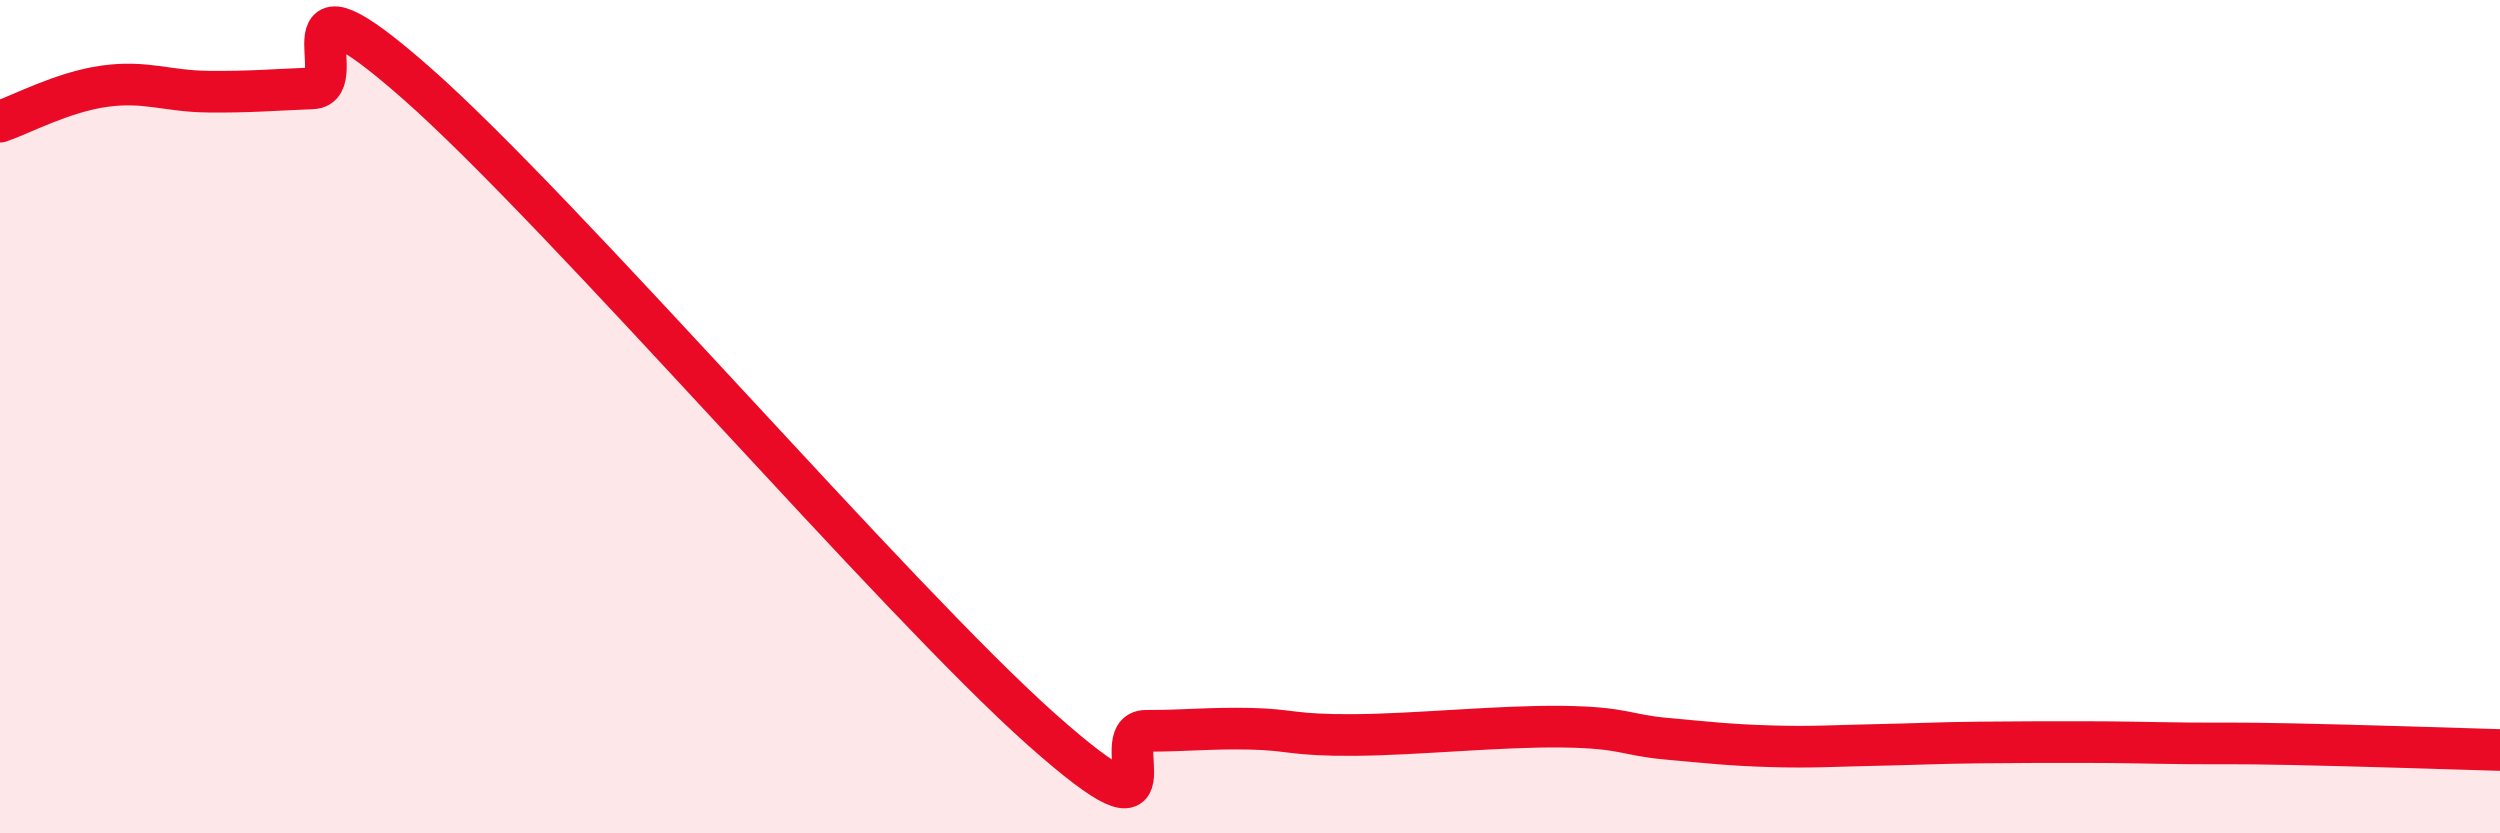 
    <svg width="60" height="20" viewBox="0 0 60 20" xmlns="http://www.w3.org/2000/svg">
      <path
        d="M 0,2.92 C 0.5,2.75 1.5,2.21 2.5,2.07 C 3.5,1.93 4,2.19 5,2.2 C 6,2.21 6.5,2.16 7.5,2.12 C 8.5,2.08 6.5,-1.08 10,2 C 13.5,5.08 21.5,14.4 25,17.51 C 28.5,20.62 26.5,17.54 27.5,17.54 C 28.5,17.54 29,17.47 30,17.49 C 31,17.51 31,17.65 32.5,17.64 C 34,17.63 36,17.42 37.5,17.44 C 39,17.46 39,17.64 40,17.73 C 41,17.82 41.5,17.88 42.5,17.91 C 43.5,17.94 44,17.9 45,17.88 C 46,17.86 46.5,17.83 47.5,17.82 C 48.5,17.81 49,17.81 50,17.81 C 51,17.81 51.5,17.83 52.5,17.84 C 53.5,17.85 53.5,17.83 55,17.86 C 56.5,17.89 59,17.97 60,18L60 20L0 20Z"
        fill="#EB0A25"
        opacity="0.1"
        stroke-linecap="round"
        stroke-linejoin="round"
      />
      <path
        d="M 0,2.92 C 0.5,2.75 1.5,2.21 2.5,2.07 C 3.5,1.93 4,2.19 5,2.2 C 6,2.21 6.5,2.16 7.5,2.12 C 8.5,2.08 6.5,-1.08 10,2 C 13.5,5.08 21.5,14.4 25,17.51 C 28.5,20.62 26.5,17.54 27.5,17.54 C 28.5,17.54 29,17.47 30,17.49 C 31,17.51 31,17.65 32.5,17.64 C 34,17.63 36,17.42 37.5,17.44 C 39,17.46 39,17.64 40,17.73 C 41,17.82 41.5,17.88 42.5,17.91 C 43.5,17.94 44,17.9 45,17.88 C 46,17.86 46.5,17.83 47.5,17.82 C 48.5,17.81 49,17.81 50,17.81 C 51,17.81 51.5,17.83 52.5,17.84 C 53.5,17.85 53.5,17.83 55,17.86 C 56.5,17.89 59,17.97 60,18"
        stroke="#EB0A25"
        stroke-width="1"
        fill="none"
        stroke-linecap="round"
        stroke-linejoin="round"
      />
    </svg>
  